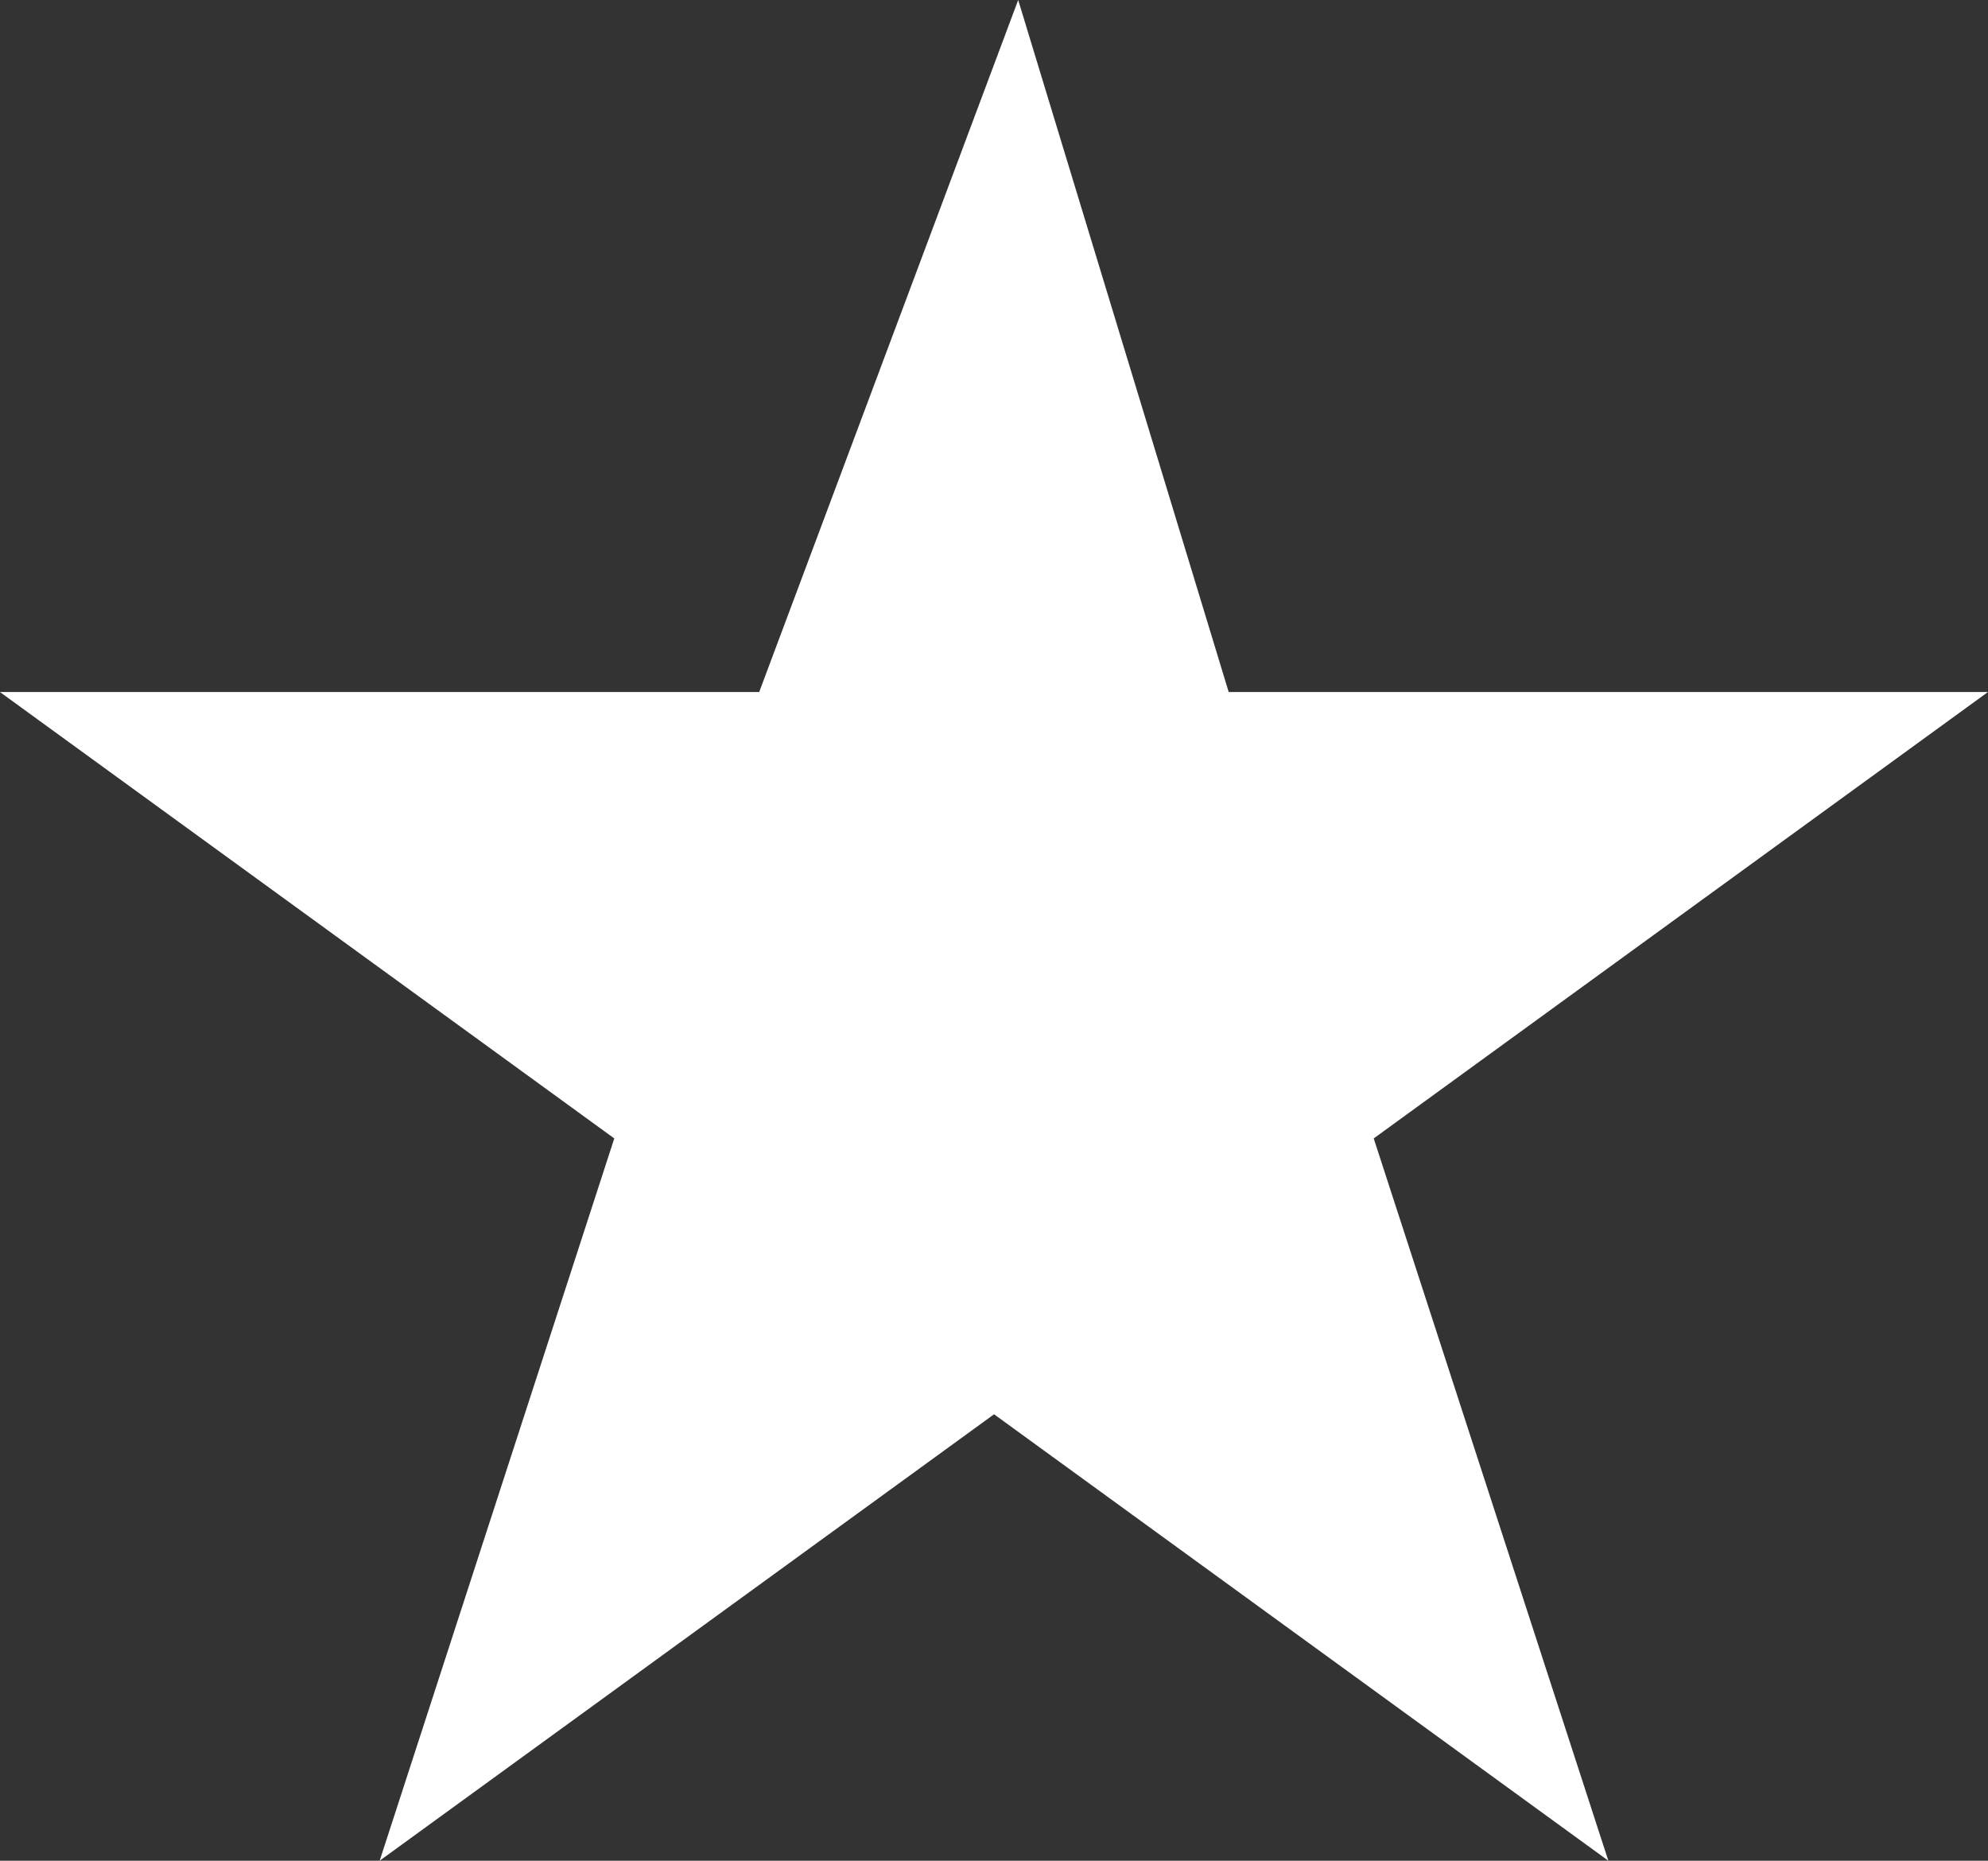 <svg xmlns="http://www.w3.org/2000/svg" width="17.133" height="16.034" viewBox="0 0 17.133 16.034"><rect x="0" y="0" width="17.133" height="16.034" fill="#333333" stroke="none"/><path data-name="Tracé 3123" d="M8.775 0l1.814 5.963h6.544L11.839 9.81l2.022 6.224-5.294-3.847-5.295 3.847L5.294 9.81-.001 5.963h6.544z" fill="#fff"/></svg>